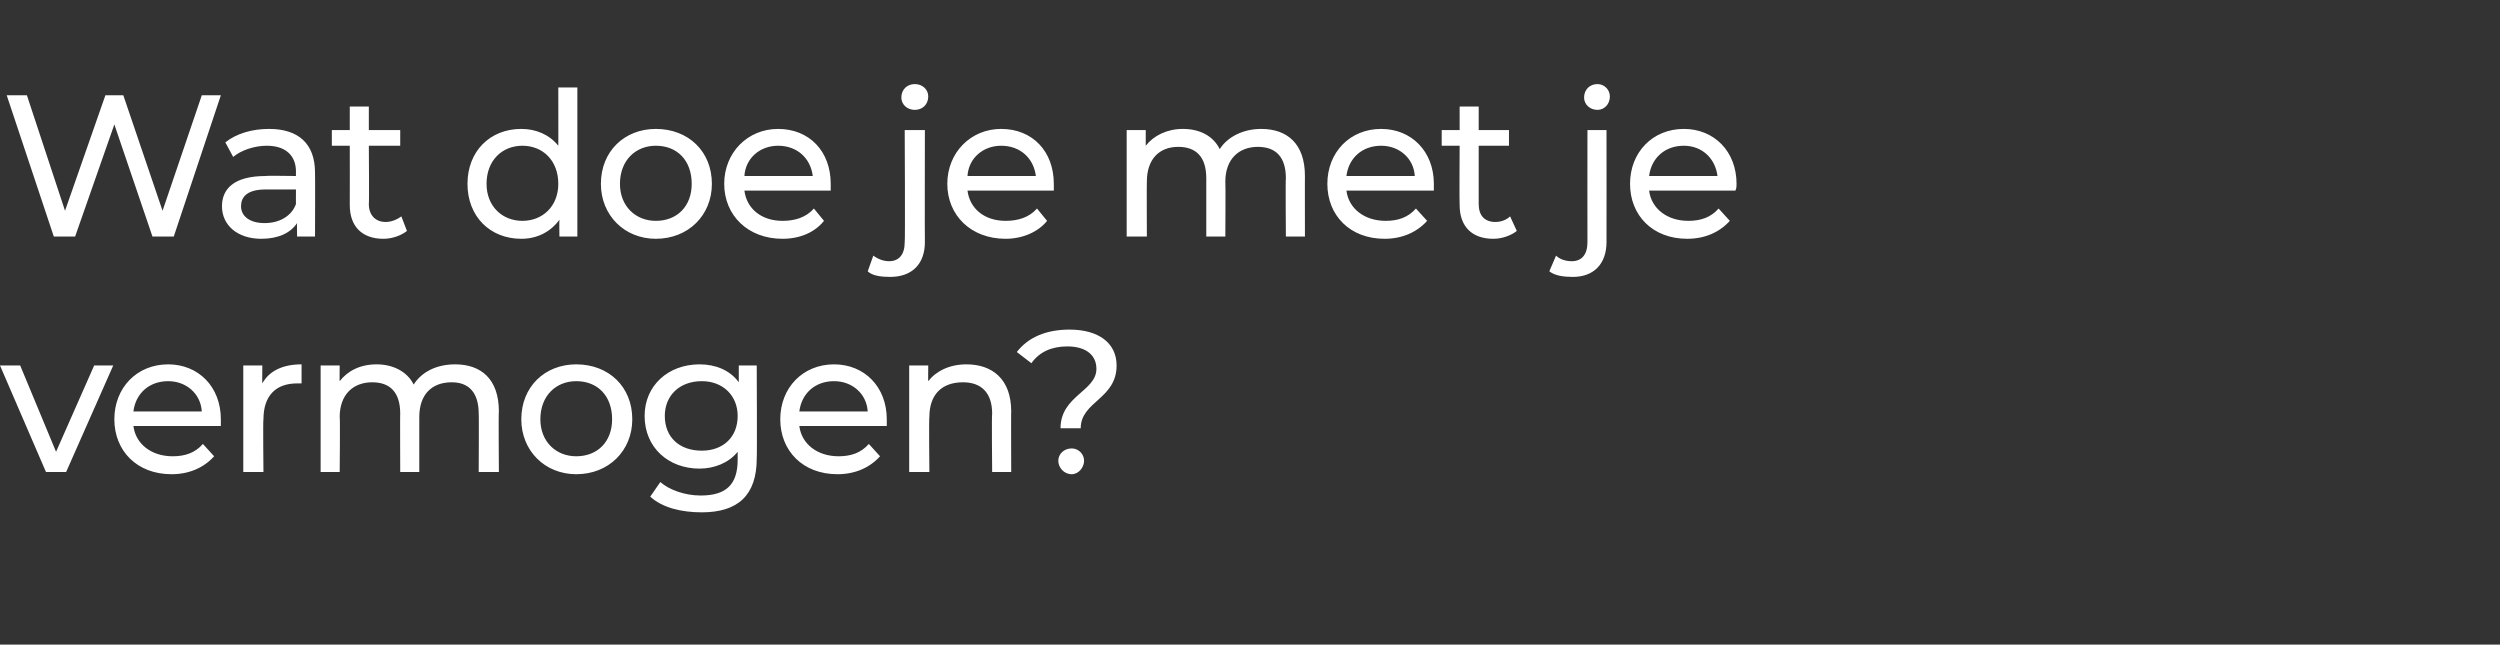 <?xml version="1.0" standalone="no"?><!DOCTYPE svg PUBLIC "-//W3C//DTD SVG 1.1//EN" "http://www.w3.org/Graphics/SVG/1.1/DTD/svg11.dtd"><svg xmlns="http://www.w3.org/2000/svg" version="1.1" width="223px" height="57.5px" viewBox="0 -1 223 57.5" style="top:-1px"><rect x="0" y="-1" width="223" height="57.5" fill="#333333" stroke="none"/>  <desc>Wat doe je met je vermogen?</desc>  <defs/>  <g id="Polygon70645">    <path d="M 10.1 31.6 L 5.9 41.1 L 4.1 41.1 L 0 31.6 L 1.8 31.6 L 5 39.3 L 8.4 31.6 L 10.1 31.6 Z M 19.7 37 C 19.7 37 11.9 37 11.9 37 C 12.1 38.6 13.5 39.7 15.4 39.7 C 16.5 39.7 17.4 39.4 18.1 38.6 C 18.1 38.6 19.1 39.7 19.1 39.7 C 18.2 40.7 16.9 41.3 15.3 41.3 C 12.2 41.3 10.2 39.2 10.2 36.4 C 10.2 33.6 12.2 31.5 15 31.5 C 17.7 31.5 19.7 33.5 19.7 36.4 C 19.7 36.6 19.7 36.8 19.7 37 Z M 11.9 35.7 C 11.9 35.7 18 35.7 18 35.7 C 17.9 34.1 16.6 33 15 33 C 13.3 33 12.1 34.1 11.9 35.7 Z M 26.9 31.5 C 26.9 31.5 26.9 33.2 26.9 33.2 C 26.7 33.2 26.6 33.2 26.5 33.2 C 24.6 33.2 23.5 34.3 23.5 36.4 C 23.45 36.39 23.5 41.1 23.5 41.1 L 21.7 41.1 L 21.7 31.6 L 23.4 31.6 C 23.4 31.6 23.38 33.21 23.4 33.2 C 24 32.1 25.2 31.5 26.9 31.5 Z M 44.5 35.7 C 44.46 35.66 44.5 41.1 44.5 41.1 L 42.7 41.1 C 42.7 41.1 42.73 35.85 42.7 35.9 C 42.7 34 41.8 33.1 40.3 33.1 C 38.5 33.1 37.4 34.2 37.4 36.2 C 37.4 36.23 37.4 41.1 37.4 41.1 L 35.7 41.1 C 35.7 41.1 35.68 35.85 35.7 35.9 C 35.7 34 34.8 33.1 33.2 33.1 C 31.5 33.1 30.3 34.2 30.3 36.2 C 30.35 36.23 30.3 41.1 30.3 41.1 L 28.6 41.1 L 28.6 31.6 L 30.3 31.6 C 30.3 31.6 30.28 33.03 30.3 33 C 31 32.1 32.1 31.5 33.6 31.5 C 35 31.5 36.3 32.1 36.9 33.3 C 37.6 32.2 38.9 31.5 40.6 31.5 C 42.9 31.5 44.5 32.8 44.5 35.7 Z M 46.5 36.4 C 46.5 33.5 48.6 31.5 51.4 31.5 C 54.3 31.5 56.4 33.5 56.4 36.4 C 56.4 39.2 54.3 41.3 51.4 41.3 C 48.6 41.3 46.5 39.2 46.5 36.4 Z M 54.6 36.4 C 54.6 34.3 53.3 33 51.4 33 C 49.6 33 48.2 34.3 48.2 36.4 C 48.2 38.4 49.6 39.7 51.4 39.7 C 53.3 39.7 54.6 38.4 54.6 36.4 Z M 67.5 31.6 C 67.5 31.6 67.54 39.85 67.5 39.9 C 67.5 43.2 65.8 44.7 62.6 44.7 C 60.8 44.7 59.1 44.3 58 43.3 C 58 43.3 58.9 42 58.9 42 C 59.7 42.7 61.1 43.2 62.5 43.2 C 64.8 43.2 65.8 42.2 65.8 40 C 65.8 40 65.8 39.3 65.8 39.3 C 65 40.3 63.7 40.8 62.4 40.8 C 59.6 40.8 57.5 38.9 57.5 36.1 C 57.5 33.4 59.6 31.5 62.4 31.5 C 63.8 31.5 65.1 32 65.9 33.1 C 65.9 33.08 65.9 31.6 65.9 31.6 L 67.5 31.6 Z M 65.8 36.1 C 65.8 34.3 64.5 33 62.6 33 C 60.6 33 59.3 34.3 59.3 36.1 C 59.3 38 60.6 39.2 62.6 39.2 C 64.5 39.2 65.8 38 65.8 36.1 Z M 79.1 37 C 79.1 37 71.3 37 71.3 37 C 71.5 38.6 72.9 39.7 74.8 39.7 C 75.9 39.7 76.8 39.4 77.5 38.6 C 77.5 38.6 78.5 39.7 78.5 39.7 C 77.6 40.7 76.3 41.3 74.7 41.3 C 71.6 41.3 69.6 39.2 69.6 36.4 C 69.6 33.6 71.6 31.5 74.4 31.5 C 77.1 31.5 79.1 33.5 79.1 36.4 C 79.1 36.6 79.1 36.8 79.1 37 Z M 71.3 35.7 C 71.3 35.7 77.4 35.7 77.4 35.7 C 77.3 34.1 76 33 74.4 33 C 72.7 33 71.5 34.1 71.3 35.7 Z M 90.2 35.7 C 90.18 35.66 90.2 41.1 90.2 41.1 L 88.5 41.1 C 88.5 41.1 88.45 35.85 88.5 35.9 C 88.5 34 87.5 33.1 85.9 33.1 C 84 33.1 82.9 34.2 82.9 36.2 C 82.85 36.23 82.9 41.1 82.9 41.1 L 81.1 41.1 L 81.1 31.6 L 82.8 31.6 C 82.8 31.6 82.78 33.05 82.8 33 C 83.5 32.1 84.7 31.5 86.2 31.5 C 88.5 31.5 90.2 32.8 90.2 35.7 Z M 97.8 31.9 C 97.8 30.7 96.9 29.9 95.2 29.9 C 93.8 29.9 92.7 30.4 92 31.4 C 92 31.4 90.7 30.4 90.7 30.4 C 91.7 29.1 93.3 28.4 95.4 28.4 C 98 28.4 99.6 29.6 99.6 31.6 C 99.6 34.6 96.4 34.8 96.4 37.2 C 96.4 37.2 94.6 37.2 94.6 37.2 C 94.6 34.3 97.8 33.9 97.8 31.9 Z M 94.4 40.1 C 94.4 39.5 94.9 39 95.6 39 C 96.2 39 96.7 39.5 96.7 40.1 C 96.7 40.7 96.2 41.3 95.6 41.3 C 94.9 41.3 94.4 40.7 94.4 40.1 Z " stroke="none" fill="#fff"/>  </g>  <g id="Polygon70644">    <path d="M 19.7 7.5 L 15.5 20.1 L 13.6 20.1 L 10.2 10.1 L 6.7 20.1 L 4.8 20.1 L 0.6 7.5 L 2.4 7.5 L 5.8 17.8 L 9.4 7.5 L 11 7.5 L 14.5 17.8 L 18 7.5 L 19.7 7.5 Z M 28.1 14.4 C 28.12 14.39 28.1 20.1 28.1 20.1 L 26.5 20.1 C 26.5 20.1 26.48 18.89 26.5 18.9 C 25.9 19.8 24.8 20.3 23.3 20.3 C 21.2 20.3 19.8 19.1 19.8 17.4 C 19.8 15.9 20.8 14.7 23.7 14.7 C 23.65 14.66 26.4 14.7 26.4 14.7 C 26.4 14.7 26.39 14.31 26.4 14.3 C 26.4 12.9 25.5 12 23.8 12 C 22.7 12 21.5 12.4 20.8 13 C 20.8 13 20.1 11.7 20.1 11.7 C 21.1 10.9 22.5 10.5 24 10.5 C 26.6 10.5 28.1 11.8 28.1 14.4 Z M 26.4 17.2 C 26.39 17.23 26.4 15.9 26.4 15.9 C 26.4 15.9 23.72 15.9 23.7 15.9 C 22 15.9 21.5 16.6 21.5 17.4 C 21.5 18.3 22.3 18.9 23.6 18.9 C 24.9 18.9 26 18.3 26.4 17.2 Z M 36.3 19.6 C 35.8 20 35 20.3 34.2 20.3 C 32.3 20.3 31.2 19.2 31.2 17.3 C 31.21 17.27 31.2 12 31.2 12 L 29.6 12 L 29.6 10.6 L 31.2 10.6 L 31.2 8.5 L 32.9 8.5 L 32.9 10.6 L 35.7 10.6 L 35.7 12 L 32.9 12 C 32.9 12 32.94 17.19 32.9 17.2 C 32.9 18.2 33.5 18.8 34.4 18.8 C 34.9 18.8 35.4 18.6 35.8 18.3 C 35.8 18.3 36.3 19.6 36.3 19.6 Z M 51.5 6.8 L 51.5 20.1 L 49.9 20.1 C 49.9 20.1 49.88 18.63 49.9 18.6 C 49.1 19.7 47.9 20.3 46.5 20.3 C 43.7 20.3 41.7 18.3 41.7 15.4 C 41.7 12.5 43.7 10.5 46.5 10.5 C 47.8 10.5 49 11 49.8 12 C 49.81 12.05 49.8 6.8 49.8 6.8 L 51.5 6.8 Z M 49.8 15.4 C 49.8 13.3 48.4 12 46.6 12 C 44.8 12 43.4 13.3 43.4 15.4 C 43.4 17.4 44.8 18.7 46.6 18.7 C 48.4 18.7 49.8 17.4 49.8 15.4 Z M 53.6 15.4 C 53.6 12.5 55.7 10.5 58.5 10.5 C 61.4 10.5 63.5 12.5 63.5 15.4 C 63.5 18.2 61.4 20.3 58.5 20.3 C 55.7 20.3 53.6 18.2 53.6 15.4 Z M 61.7 15.4 C 61.7 13.3 60.4 12 58.5 12 C 56.7 12 55.3 13.3 55.3 15.4 C 55.3 17.4 56.7 18.7 58.5 18.7 C 60.4 18.7 61.7 17.4 61.7 15.4 Z M 74.1 16 C 74.1 16 66.4 16 66.4 16 C 66.6 17.6 67.9 18.7 69.8 18.7 C 70.9 18.7 71.9 18.4 72.6 17.6 C 72.6 17.6 73.5 18.7 73.5 18.7 C 72.7 19.7 71.4 20.3 69.8 20.3 C 66.7 20.3 64.6 18.2 64.6 15.4 C 64.6 12.6 66.7 10.5 69.4 10.5 C 72.2 10.5 74.1 12.5 74.1 15.4 C 74.1 15.6 74.1 15.8 74.1 16 Z M 66.4 14.7 C 66.4 14.7 72.5 14.7 72.5 14.7 C 72.3 13.1 71.1 12 69.4 12 C 67.8 12 66.5 13.1 66.4 14.7 Z M 80.4 7.7 C 80.4 7 80.9 6.5 81.6 6.5 C 82.3 6.5 82.8 7 82.8 7.6 C 82.8 8.3 82.3 8.8 81.6 8.8 C 80.9 8.8 80.4 8.3 80.4 7.7 Z M 77.4 23.2 C 77.4 23.2 77.9 21.8 77.9 21.8 C 78.3 22.1 78.8 22.3 79.3 22.3 C 80.2 22.3 80.7 21.7 80.7 20.6 C 80.75 20.61 80.7 10.6 80.7 10.6 L 82.5 10.6 C 82.5 10.6 82.48 20.58 82.5 20.6 C 82.5 22.5 81.4 23.7 79.4 23.7 C 78.6 23.7 77.8 23.6 77.4 23.2 Z M 94 16 C 94 16 86.3 16 86.3 16 C 86.5 17.6 87.8 18.7 89.7 18.7 C 90.8 18.7 91.8 18.4 92.5 17.6 C 92.5 17.6 93.4 18.7 93.4 18.7 C 92.6 19.7 91.2 20.3 89.7 20.3 C 86.6 20.3 84.5 18.2 84.5 15.4 C 84.5 12.6 86.6 10.5 89.3 10.5 C 92.1 10.5 94 12.5 94 15.4 C 94 15.6 94 15.8 94 16 Z M 86.3 14.7 C 86.3 14.7 92.4 14.7 92.4 14.7 C 92.2 13.1 91 12 89.3 12 C 87.7 12 86.4 13.1 86.3 14.7 Z M 116.4 14.7 C 116.39 14.66 116.4 20.1 116.4 20.1 L 114.7 20.1 C 114.7 20.1 114.66 14.85 114.7 14.9 C 114.7 13 113.8 12.1 112.2 12.1 C 110.5 12.1 109.3 13.2 109.3 15.2 C 109.33 15.23 109.3 20.1 109.3 20.1 L 107.6 20.1 C 107.6 20.1 107.6 14.85 107.6 14.9 C 107.6 13 106.7 12.1 105.1 12.1 C 103.4 12.1 102.3 13.2 102.3 15.2 C 102.28 15.23 102.3 20.1 102.3 20.1 L 100.5 20.1 L 100.5 10.6 L 102.2 10.6 C 102.2 10.6 102.2 12.03 102.2 12 C 102.9 11.1 104.1 10.5 105.5 10.5 C 107 10.5 108.2 11.1 108.8 12.3 C 109.5 11.2 110.9 10.5 112.5 10.5 C 114.8 10.5 116.4 11.8 116.4 14.7 Z M 127.9 16 C 127.9 16 120.1 16 120.1 16 C 120.3 17.6 121.7 18.7 123.6 18.7 C 124.7 18.7 125.6 18.4 126.3 17.6 C 126.3 17.6 127.3 18.7 127.3 18.7 C 126.4 19.7 125.1 20.3 123.5 20.3 C 120.4 20.3 118.4 18.2 118.4 15.4 C 118.4 12.6 120.4 10.5 123.2 10.5 C 125.9 10.5 127.9 12.5 127.9 15.4 C 127.9 15.6 127.9 15.8 127.9 16 Z M 120.1 14.7 C 120.1 14.7 126.2 14.7 126.2 14.7 C 126.1 13.1 124.8 12 123.2 12 C 121.5 12 120.3 13.1 120.1 14.7 Z M 135.3 19.6 C 134.8 20 134 20.3 133.2 20.3 C 131.3 20.3 130.2 19.2 130.2 17.3 C 130.17 17.27 130.2 12 130.2 12 L 128.6 12 L 128.6 10.6 L 130.2 10.6 L 130.2 8.5 L 131.9 8.5 L 131.9 10.6 L 134.6 10.6 L 134.6 12 L 131.9 12 C 131.9 12 131.9 17.19 131.9 17.2 C 131.9 18.2 132.4 18.8 133.4 18.8 C 133.9 18.8 134.4 18.6 134.7 18.3 C 134.7 18.3 135.3 19.6 135.3 19.6 Z M 141.3 7.7 C 141.3 7 141.8 6.5 142.5 6.5 C 143.1 6.5 143.6 7 143.6 7.6 C 143.6 8.3 143.1 8.8 142.5 8.8 C 141.8 8.8 141.3 8.3 141.3 7.7 Z M 138.2 23.2 C 138.2 23.2 138.8 21.8 138.8 21.8 C 139.1 22.1 139.6 22.3 140.2 22.3 C 141.1 22.3 141.6 21.7 141.6 20.6 C 141.59 20.61 141.6 10.6 141.6 10.6 L 143.3 10.6 C 143.3 10.6 143.31 20.58 143.3 20.6 C 143.3 22.5 142.2 23.7 140.3 23.7 C 139.5 23.7 138.7 23.6 138.2 23.2 Z M 154.8 16 C 154.8 16 147.1 16 147.1 16 C 147.3 17.6 148.7 18.7 150.6 18.7 C 151.7 18.7 152.6 18.4 153.3 17.6 C 153.3 17.6 154.3 18.7 154.3 18.7 C 153.4 19.7 152.1 20.3 150.5 20.3 C 147.4 20.3 145.4 18.2 145.4 15.4 C 145.4 12.6 147.4 10.5 150.2 10.5 C 152.9 10.5 154.9 12.5 154.9 15.4 C 154.9 15.6 154.9 15.8 154.8 16 Z M 147.1 14.7 C 147.1 14.7 153.2 14.7 153.2 14.7 C 153 13.1 151.8 12 150.2 12 C 148.5 12 147.3 13.1 147.1 14.7 Z " stroke="none" fill="#fff"/>  </g></svg>